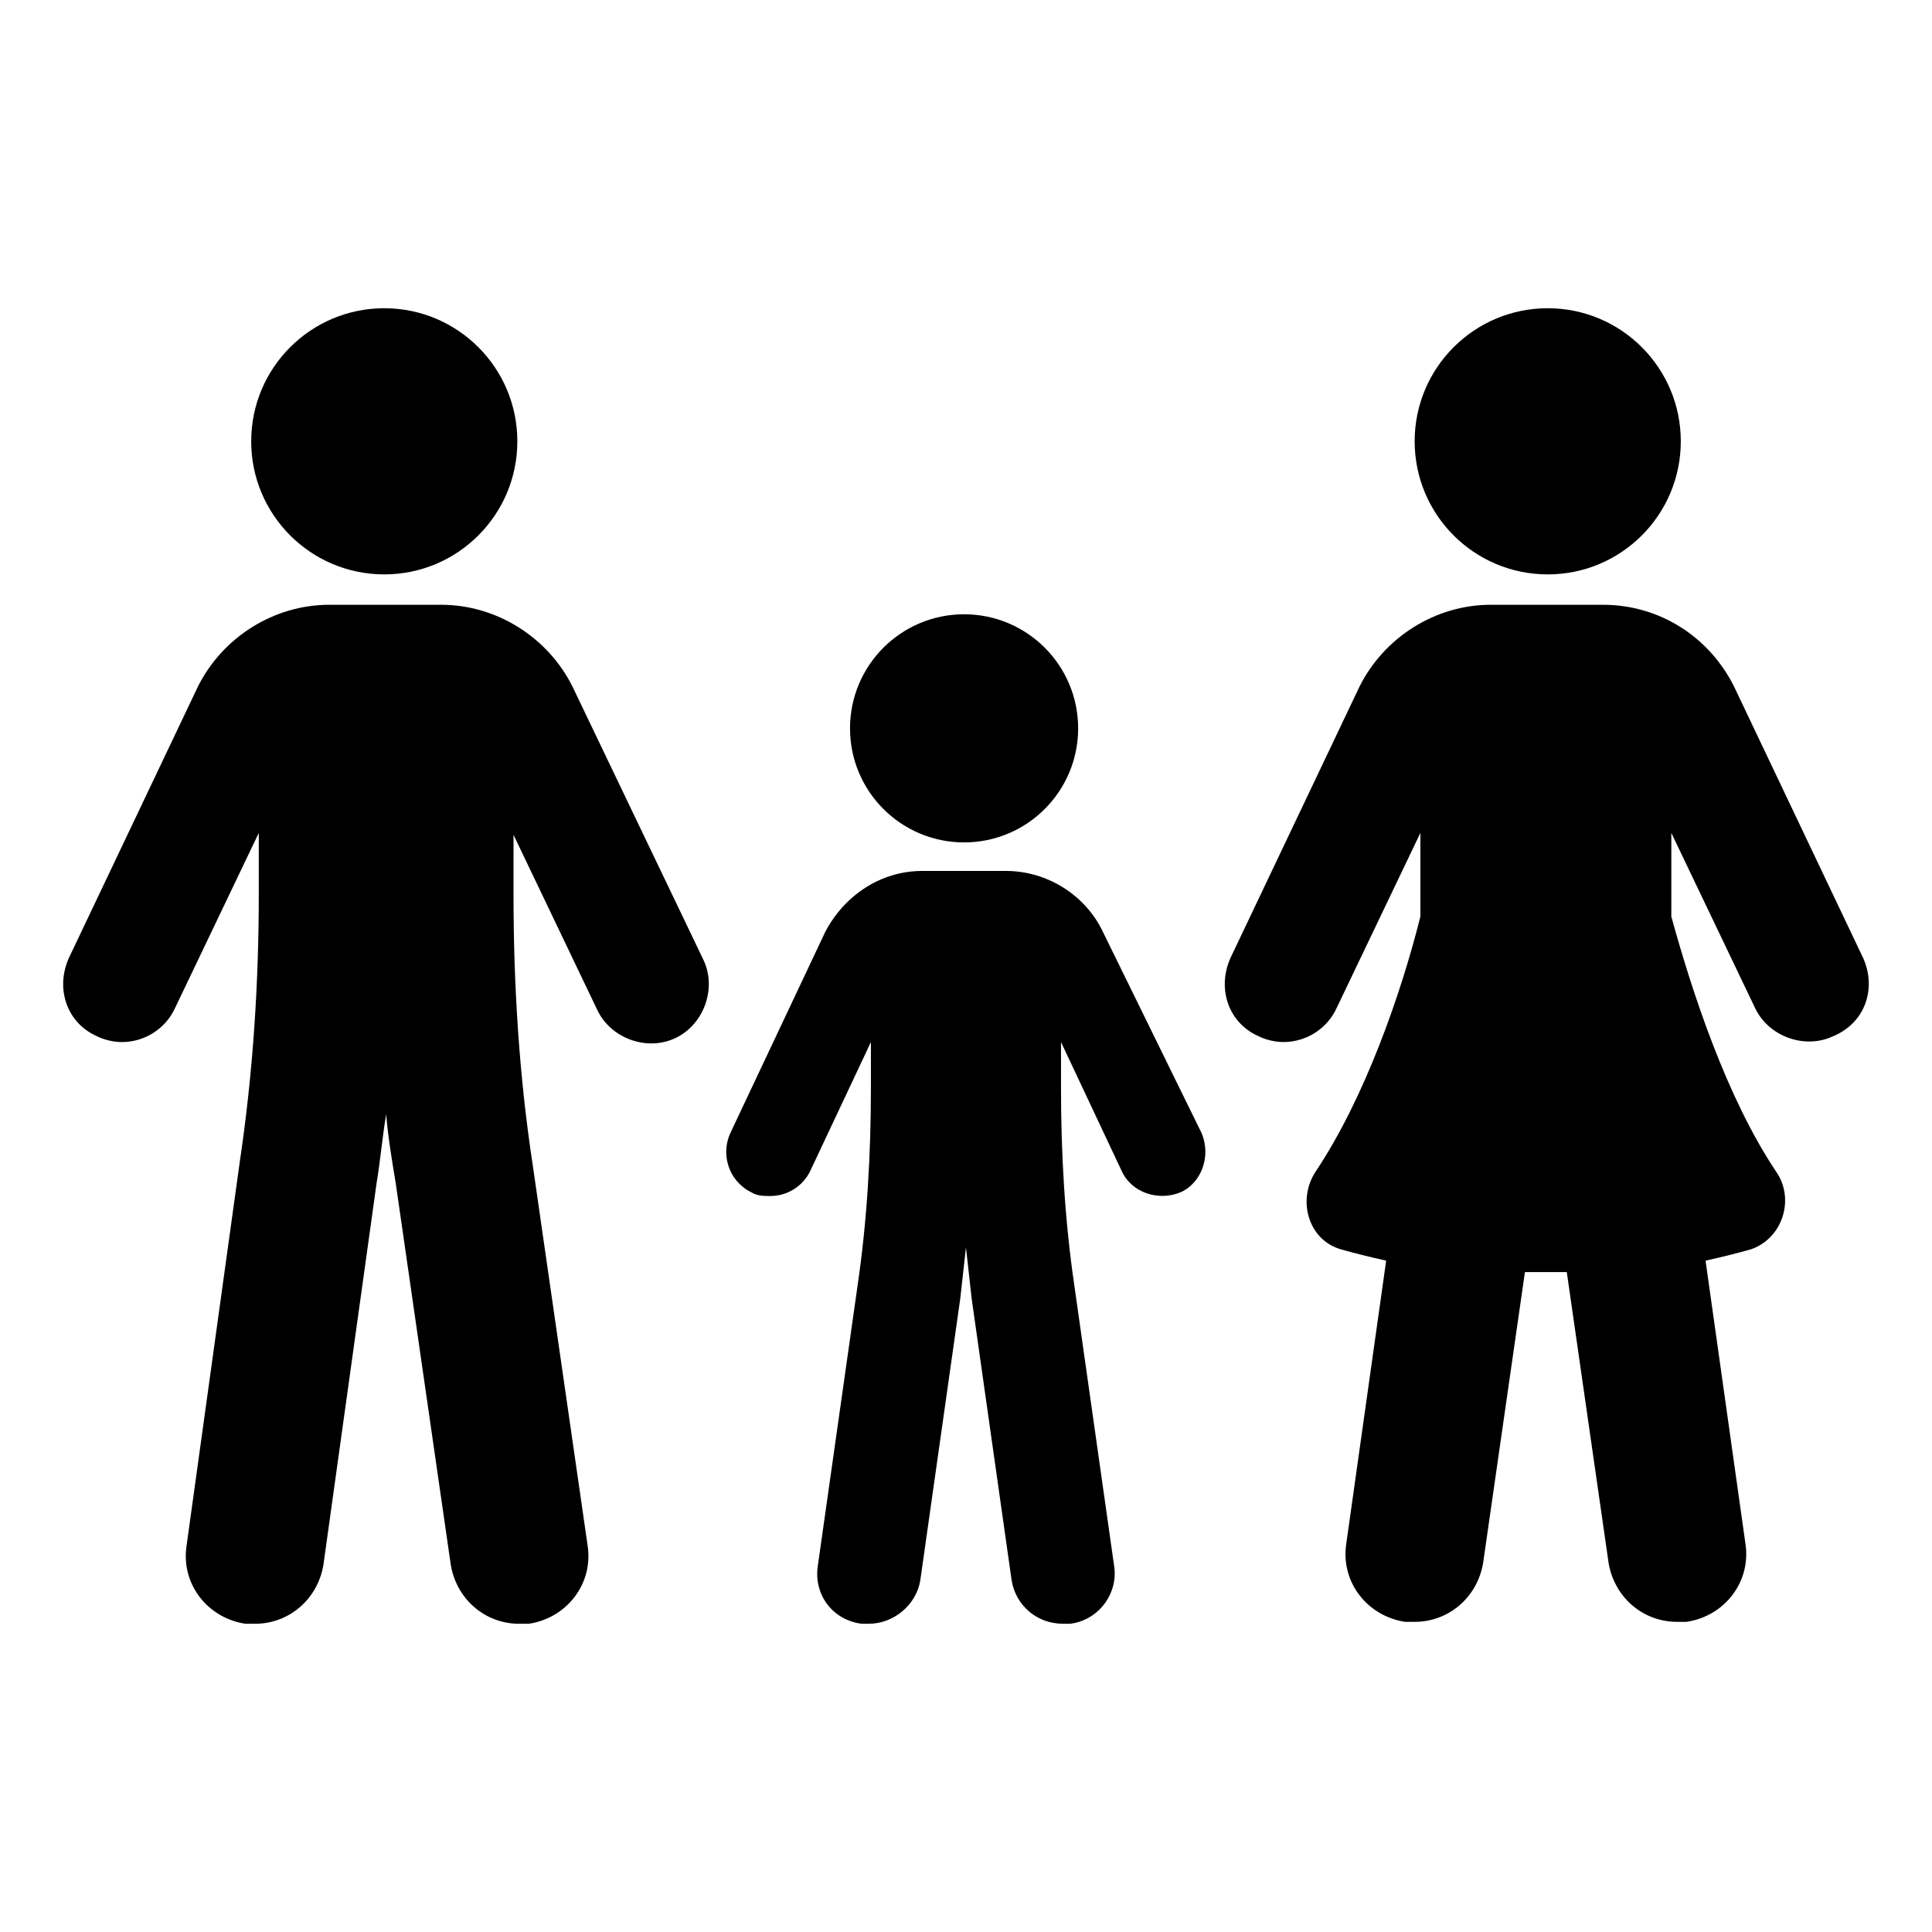<?xml version="1.0" encoding="UTF-8"?>
<!-- Uploaded to: SVG Repo, www.svgrepo.com, Generator: SVG Repo Mixer Tools -->
<svg fill="#000000" width="800px" height="800px" version="1.1" viewBox="144 144 512 512" xmlns="http://www.w3.org/2000/svg">
 <g>
  <path d="m429.72 337.02c0 16.695-13.531 30.227-30.227 30.227-16.695 0-30.23-13.531-30.23-30.227 0-16.695 13.535-30.23 30.23-30.23 16.695 0 30.227 13.535 30.227 30.23"/>
  <path d="m436.27 390.93c-4.535-9.574-14.609-16.121-25.695-16.121h-22.168c-11.082 0-20.656 6.551-25.695 16.121l-25.191 53.402c-2.519 5.543-0.504 12.594 5.543 15.617 1.512 1.008 3.527 1.008 5.039 1.008 4.535 0 8.566-2.519 10.578-6.551l16.121-34.258v12.09c0 17.633-1.008 35.266-3.527 52.395l-10.578 74.562c-1.008 7.559 4.031 14.105 11.586 15.113h2.016c6.551 0 12.594-5.039 13.602-11.586l10.578-74.562c0.504-4.535 1.008-9.07 1.512-13.602 0.504 4.535 1.008 9.07 1.512 13.602l10.578 74.562c1.008 6.551 6.551 11.586 13.602 11.586h2.016c7.559-1.008 12.594-8.062 11.586-15.113l-10.578-74.562c-2.519-17.129-3.527-34.762-3.527-52.395v-12.09l16.121 34.258c2.519 5.543 9.574 8.062 15.617 5.543 5.543-2.519 8.062-9.574 5.543-15.617z"/>
  <path d="m281.1 260.95c0 19.48-15.789 35.27-35.266 35.27-19.477 0-35.266-15.789-35.266-35.27 0-19.477 15.789-35.266 35.266-35.266 19.477 0 35.266 15.789 35.266 35.266"/>
  <path d="m295.71 325.94c-6.551-13.098-20.152-21.664-34.766-21.664h-29.727c-14.609 0-28.215 8.566-34.762 21.664l-34.258 72.047c-3.527 8.062-0.504 17.129 7.559 20.656 2.016 1.008 4.535 1.512 6.551 1.512 6.047 0 11.586-3.527 14.105-9.07l22.168-46.352v16.121c0 23.68-1.512 47.359-5.039 71.039l-14.105 101.77c-1.512 10.078 5.543 19.145 15.617 20.656h2.519c9.07 0 16.625-6.551 18.137-15.617l14.105-101.27c1.008-6.047 1.512-12.09 2.519-18.137 0.504 6.047 1.512 12.09 2.519 18.137l14.609 101.27c1.512 9.07 9.07 15.617 18.137 15.617h2.519c10.078-1.512 17.129-10.578 15.617-20.656l-14.609-101.27c-3.527-23.176-5.039-47.359-5.039-71.039v-16.121l22.168 46.352c3.527 7.559 13.098 11.082 20.656 7.559 7.559-3.527 11.082-13.098 7.559-20.656z"/>
  <path d="m589.43 260.95c0 19.48-15.789 35.27-35.266 35.27-19.477 0-35.266-15.789-35.266-35.27 0-19.477 15.789-35.266 35.266-35.266 19.477 0 35.266 15.789 35.266 35.266"/>
  <path d="m637.8 397.98-34.258-72.043c-6.551-13.098-19.648-21.664-34.762-21.664h-29.727c-14.609 0-28.215 8.566-34.762 21.664l-34.258 72.043c-3.527 8.062-0.504 17.129 7.559 20.656 2.016 1.008 4.535 1.512 6.551 1.512 6.047 0 11.586-3.527 14.105-9.07l22.168-46.352v22.168c-5.039 20.152-14.609 47.863-27.711 67.512-5.039 7.559-2.016 18.137 6.551 20.656 3.527 1.008 7.559 2.016 12.09 3.023l-10.578 75.066c-1.512 10.078 5.543 19.145 15.617 20.656h2.519c9.07 0 16.625-6.551 18.137-15.617l11.082-77.082h5.543 5.543l11.082 77.082c1.512 9.07 9.07 15.617 18.137 15.617h2.519c10.078-1.512 17.129-10.578 15.617-20.656l-10.578-75.066c4.535-1.008 8.566-2.016 12.09-3.023 8.566-3.023 11.586-13.602 6.551-20.656-13.098-19.648-22.168-47.359-27.711-67.512v-22.168l22.168 46.352c3.527 7.559 13.098 11.082 20.656 7.559 8.562-3.527 11.586-12.598 8.059-20.656z"/>
 </g>
</svg>